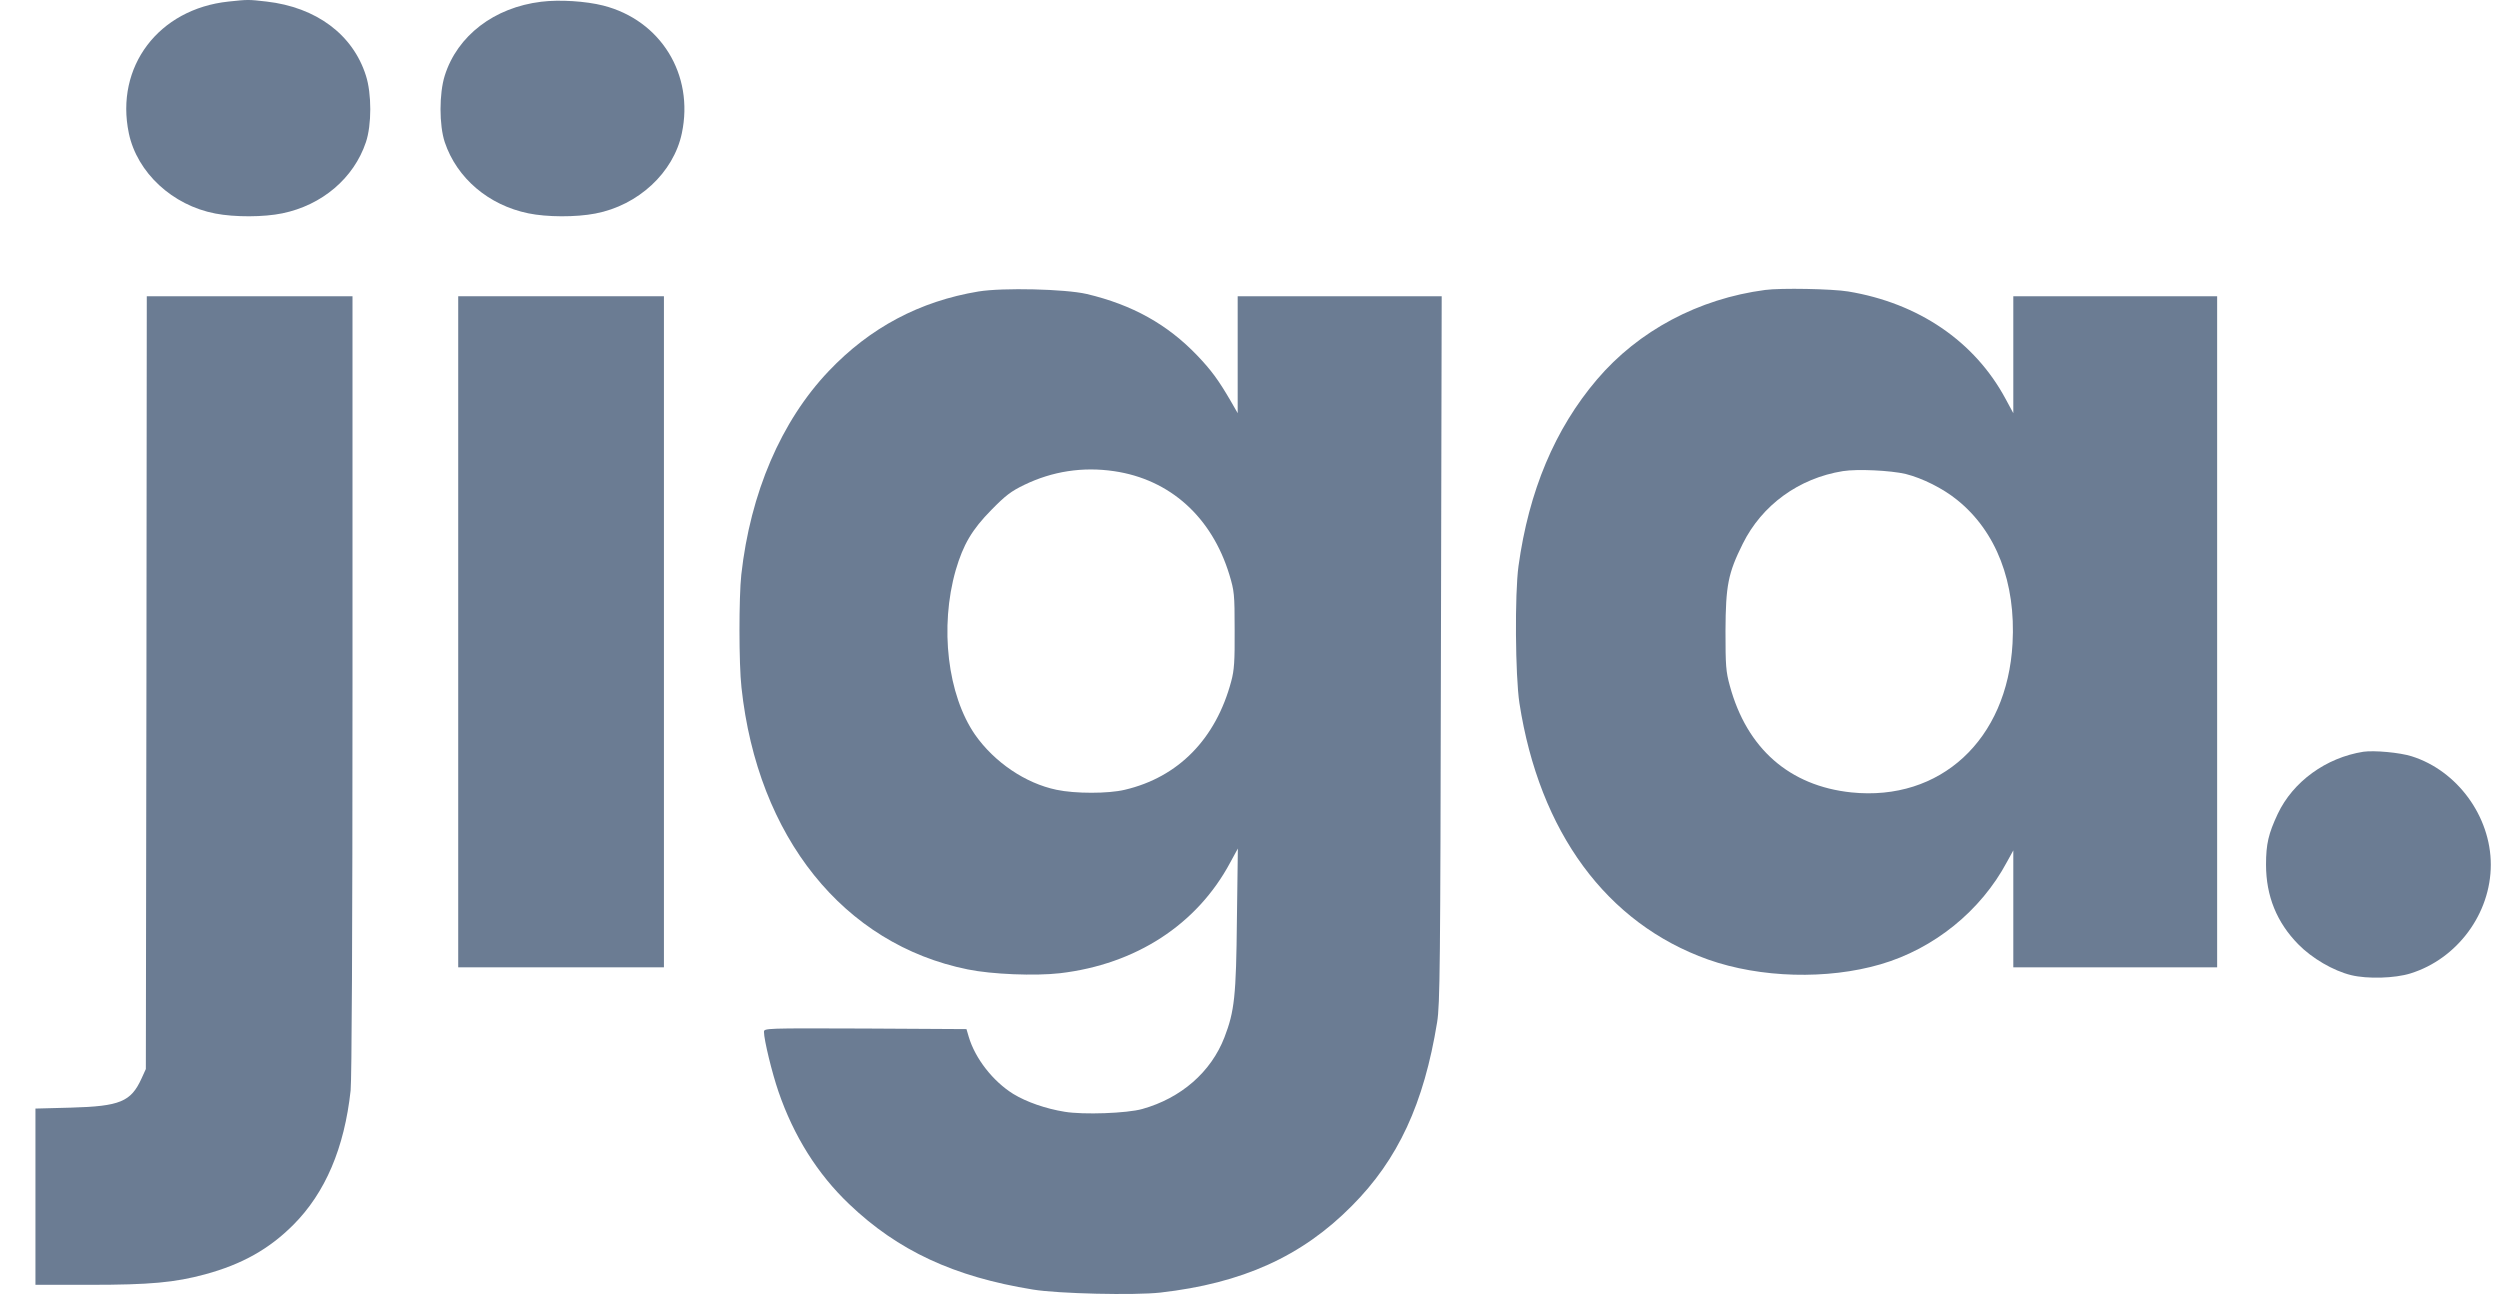 <svg width="56" height="29" viewBox="0 0 56 29" fill="none" xmlns="http://www.w3.org/2000/svg">
<g clip-path="url(#clip0_3464_3662)">
<path d="M5.118 0.035C3.55 0.201 2.574 1.496 2.886 2.986C3.072 3.868 3.863 4.6 4.823 4.783C5.258 4.868 5.913 4.864 6.323 4.779C7.215 4.596 7.926 3.991 8.196 3.186C8.327 2.799 8.327 2.096 8.196 1.692C7.904 0.772 7.084 0.163 5.972 0.035C5.558 -0.012 5.562 -0.012 5.118 0.035Z" fill="#6B7C93"/>
<path d="M12.123 0.039C11.071 0.167 10.246 0.797 9.963 1.692C9.836 2.096 9.836 2.803 9.963 3.186C10.234 3.991 10.944 4.596 11.836 4.779C12.246 4.864 12.901 4.868 13.337 4.783C14.296 4.6 15.087 3.868 15.273 2.986C15.552 1.67 14.8 0.452 13.51 0.124C13.121 0.026 12.538 -0.012 12.123 0.039Z" fill="#6B7C93"/>
<path d="M21.919 6.529C20.604 6.747 19.488 7.338 18.562 8.314C17.497 9.434 16.808 11.043 16.605 12.874C16.55 13.381 16.55 14.876 16.609 15.4C16.969 18.751 18.896 21.153 21.678 21.715C22.219 21.826 23.187 21.864 23.745 21.8C25.445 21.6 26.815 20.71 27.559 19.317L27.728 19.007L27.707 20.582C27.69 22.32 27.652 22.652 27.428 23.235C27.127 24.015 26.455 24.598 25.589 24.841C25.246 24.939 24.265 24.973 23.851 24.904C23.428 24.836 22.997 24.687 22.697 24.504C22.245 24.223 21.843 23.712 21.699 23.222L21.649 23.052L19.378 23.039C17.129 23.031 17.113 23.031 17.113 23.116C17.113 23.291 17.294 24.036 17.438 24.453C17.78 25.45 18.313 26.297 19.019 26.97C20.114 28.017 21.374 28.601 23.137 28.886C23.707 28.98 25.411 29.018 25.99 28.954C27.825 28.746 29.161 28.145 30.281 27.012C31.317 25.973 31.896 24.721 32.192 22.895C32.255 22.498 32.264 21.702 32.277 14.544L32.294 6.636H30.006H27.724V7.943V9.255L27.563 8.974C27.292 8.51 27.132 8.292 26.819 7.964C26.151 7.266 25.365 6.827 24.341 6.585C23.86 6.474 22.469 6.44 21.919 6.529ZM24.954 10.554C26.206 10.737 27.144 11.58 27.538 12.874C27.647 13.236 27.656 13.305 27.656 14.109C27.66 14.812 27.647 15.012 27.58 15.259C27.237 16.549 26.396 17.41 25.195 17.691C24.828 17.78 24.079 17.78 23.665 17.691C22.968 17.546 22.274 17.073 21.843 16.46C21.226 15.57 21.044 14.046 21.408 12.772C21.577 12.197 21.771 11.865 22.207 11.422C22.524 11.099 22.646 11.005 22.946 10.86C23.572 10.558 24.248 10.451 24.954 10.554Z" fill="#6B7C93"/>
<path d="M39.539 6.495C38.051 6.691 36.702 7.407 35.772 8.501C34.83 9.608 34.246 10.996 34.014 12.683C33.929 13.305 33.942 15.131 34.035 15.749C34.483 18.64 35.988 20.684 38.262 21.494C39.429 21.907 40.934 21.949 42.126 21.6C43.323 21.251 44.371 20.403 44.955 19.309L45.098 19.049V20.357V21.668H47.381H49.664V14.152V6.636H47.381H45.098V7.943V9.255L44.925 8.935C44.232 7.645 42.972 6.789 41.399 6.529C41.048 6.47 39.886 6.448 39.539 6.495ZM42.688 10.617C43.06 10.711 43.517 10.937 43.838 11.197C44.718 11.903 45.157 13.049 45.081 14.412C44.963 16.575 43.462 17.955 41.471 17.75C40.084 17.605 39.129 16.767 38.748 15.361C38.66 15.042 38.651 14.914 38.651 14.131C38.656 13.113 38.71 12.84 39.036 12.184C39.467 11.312 40.296 10.711 41.281 10.553C41.606 10.502 42.346 10.537 42.688 10.617Z" fill="#6B7C93"/>
<path d="M3.28 15.289L3.267 23.946L3.17 24.159C2.933 24.679 2.688 24.781 1.589 24.811L0.794 24.832V26.804V28.78H2.016C3.36 28.78 3.914 28.729 4.594 28.545C5.423 28.32 6.028 27.979 6.569 27.438C7.287 26.719 7.714 25.714 7.854 24.427C7.879 24.151 7.896 21.089 7.896 15.323V6.636H5.592H3.288L3.28 15.289Z" fill="#6B7C93"/>
<path d="M10.264 14.152V21.668H12.568H14.872V14.152V6.636H12.568H10.264V14.152Z" fill="#6B7C93"/>
<path d="M52.94 16.839C52.103 16.971 51.363 17.508 51.021 18.232C50.814 18.674 50.759 18.904 50.759 19.369C50.759 20.071 51 20.663 51.482 21.153C51.786 21.464 52.264 21.745 52.665 21.843C53.029 21.932 53.646 21.915 53.997 21.804C55.045 21.477 55.794 20.463 55.794 19.369C55.794 18.287 55.041 17.261 54.022 16.941C53.756 16.856 53.181 16.805 52.94 16.839Z" fill="#6B7C93"/>
</g>
<defs>
<clipPath id="clip0_3464_3662">
<rect width="55" height="29" fill="white" transform="translate(0.794)"/>
</clipPath>
</defs>
</svg>
